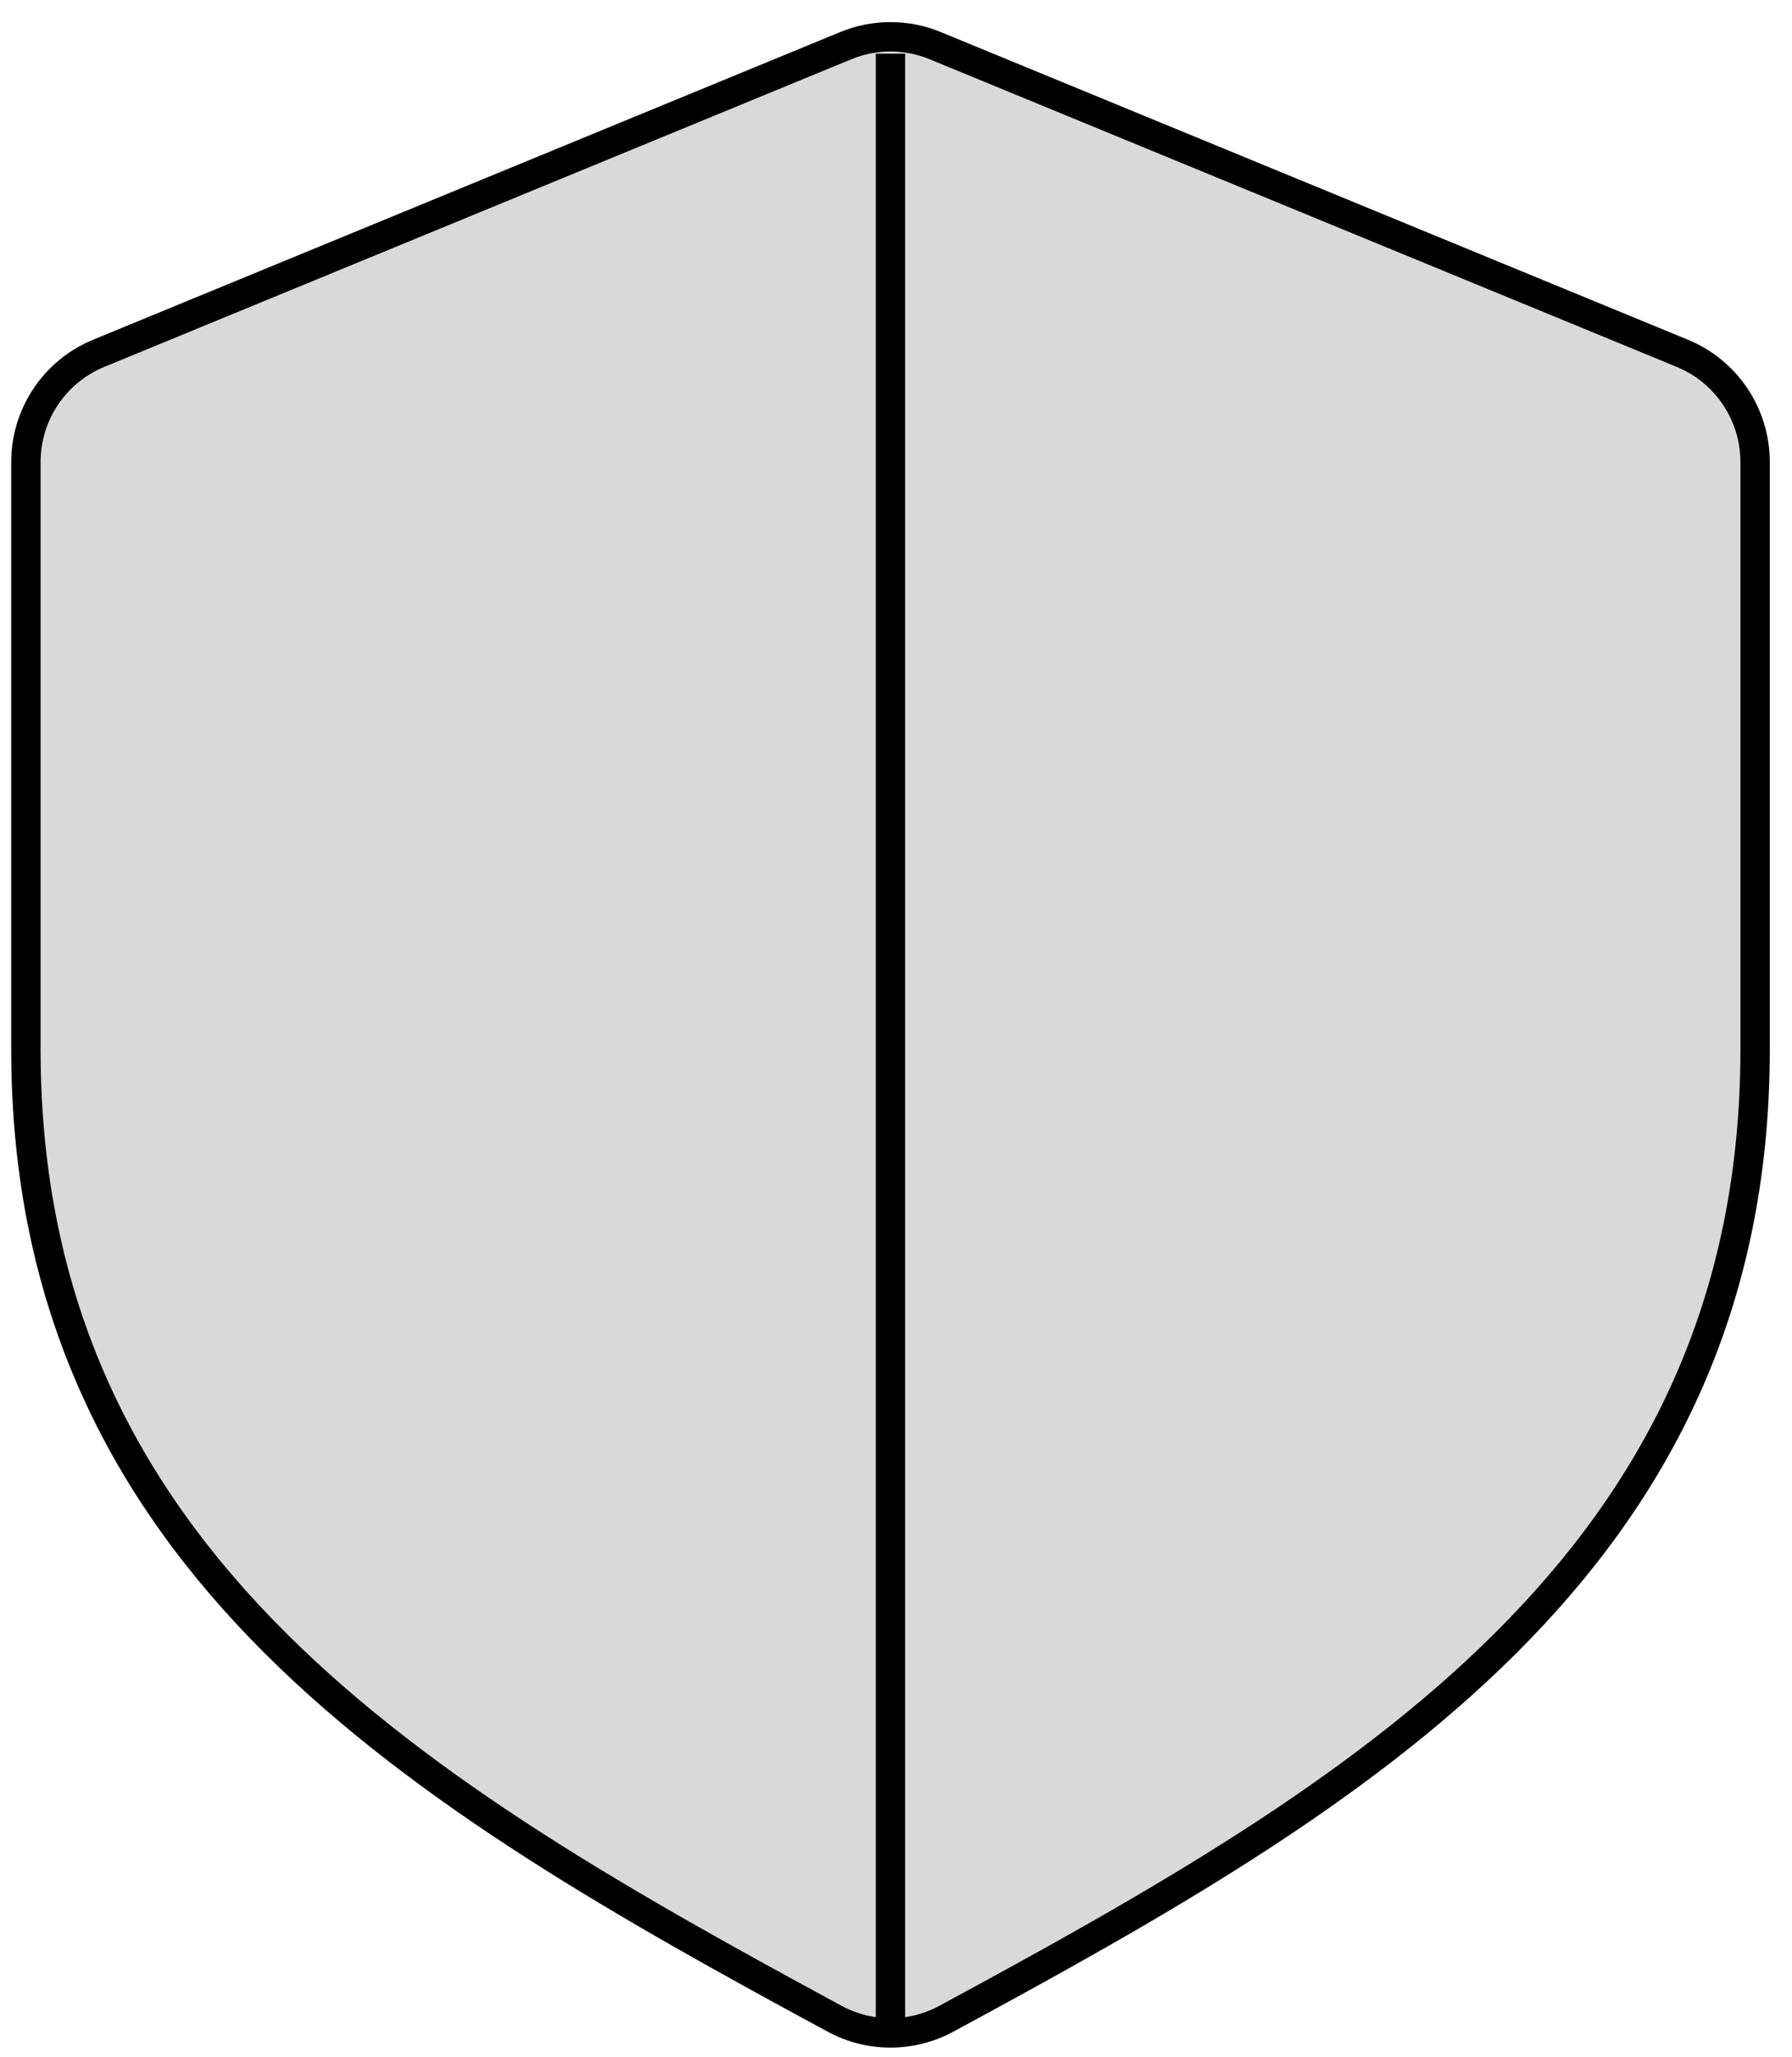<svg xmlns="http://www.w3.org/2000/svg" fill="none" viewBox="0 0 61 70" height="70" width="61">
<path stroke-linecap="square" stroke="black" fill="#D9D9D9" d="M59.744 15.723C59.744 14.102 58.766 12.641 57.267 12.024L31.835 1.554C30.86 1.152 29.765 1.152 28.79 1.554L3.359 12.024C1.86 12.641 0.882 14.102 0.882 15.723V35.715C0.882 53.221 14.358 61.1 28.413 68.703C29.598 69.344 31.027 69.344 32.212 68.703C46.269 61.1 59.744 53.221 59.744 35.715V15.723Z"></path>
<path stroke="black" d="M30.311 1.826V68.829"></path>
</svg>
